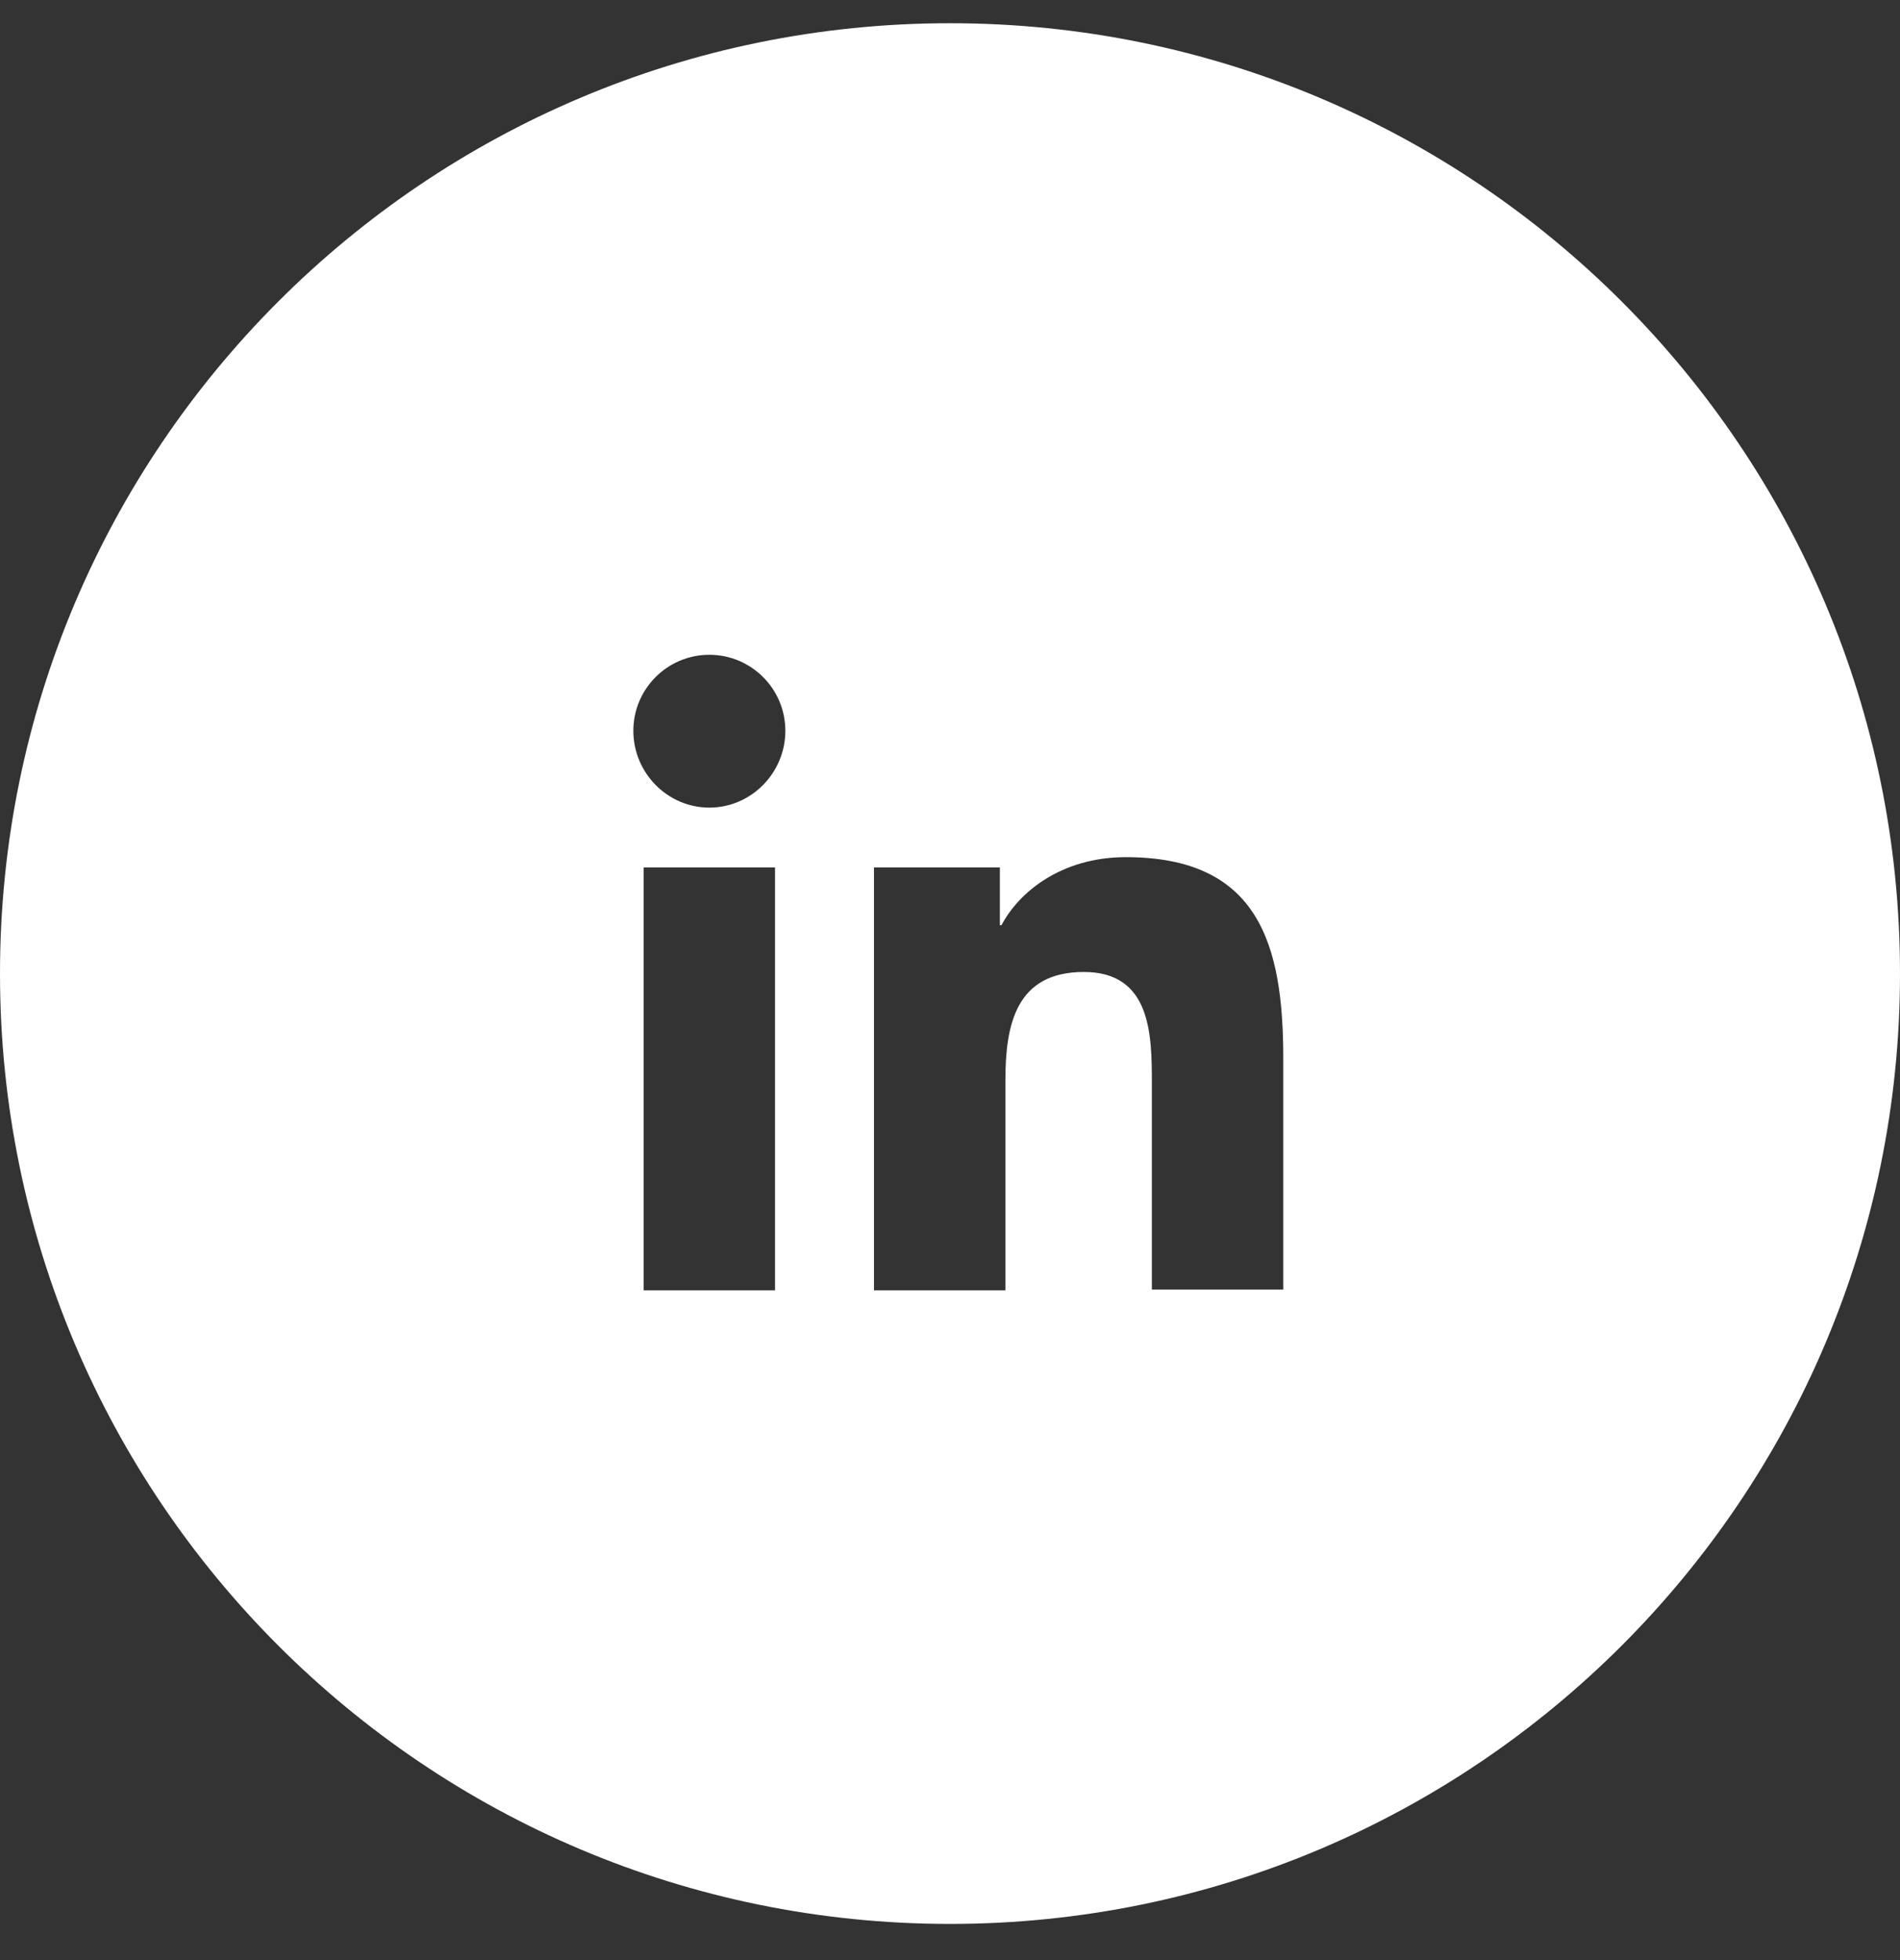 <svg width="32" height="33" viewBox="0 0 32 33" fill="none" xmlns="http://www.w3.org/2000/svg">
<rect x="0" y="0" width="32" height="33" fill="#333333" stroke="none"/>
<g id="Social media/Linkedin">
<path id="Subtract" fill-rule="evenodd" clip-rule="evenodd" d="M16 32.391C24.837 32.391 32 25.227 32 16.391C32 7.554 24.837 0.391 16 0.391C7.163 0.391 0 7.554 0 16.391C0 25.227 7.163 32.391 16 32.391ZM21.613 17.817V21.711H19.4V18.244C19.4 17.417 19.387 16.364 18.253 16.364C17.107 16.364 16.933 17.257 16.933 18.191V21.724H14.72V14.604H16.84V15.577H16.867C17.16 15.017 17.88 14.431 18.96 14.431C21.2 14.431 21.613 15.897 21.613 17.817ZM10.84 14.604H13.053V21.724H10.84V14.604ZM10.667 12.304C10.667 11.597 11.24 11.024 11.947 11.024C12.653 11.024 13.227 11.597 13.227 12.304C13.227 13.011 12.653 13.597 11.947 13.597C11.24 13.597 10.667 13.011 10.667 12.304Z" fill="white"/>
</g>
</svg>
